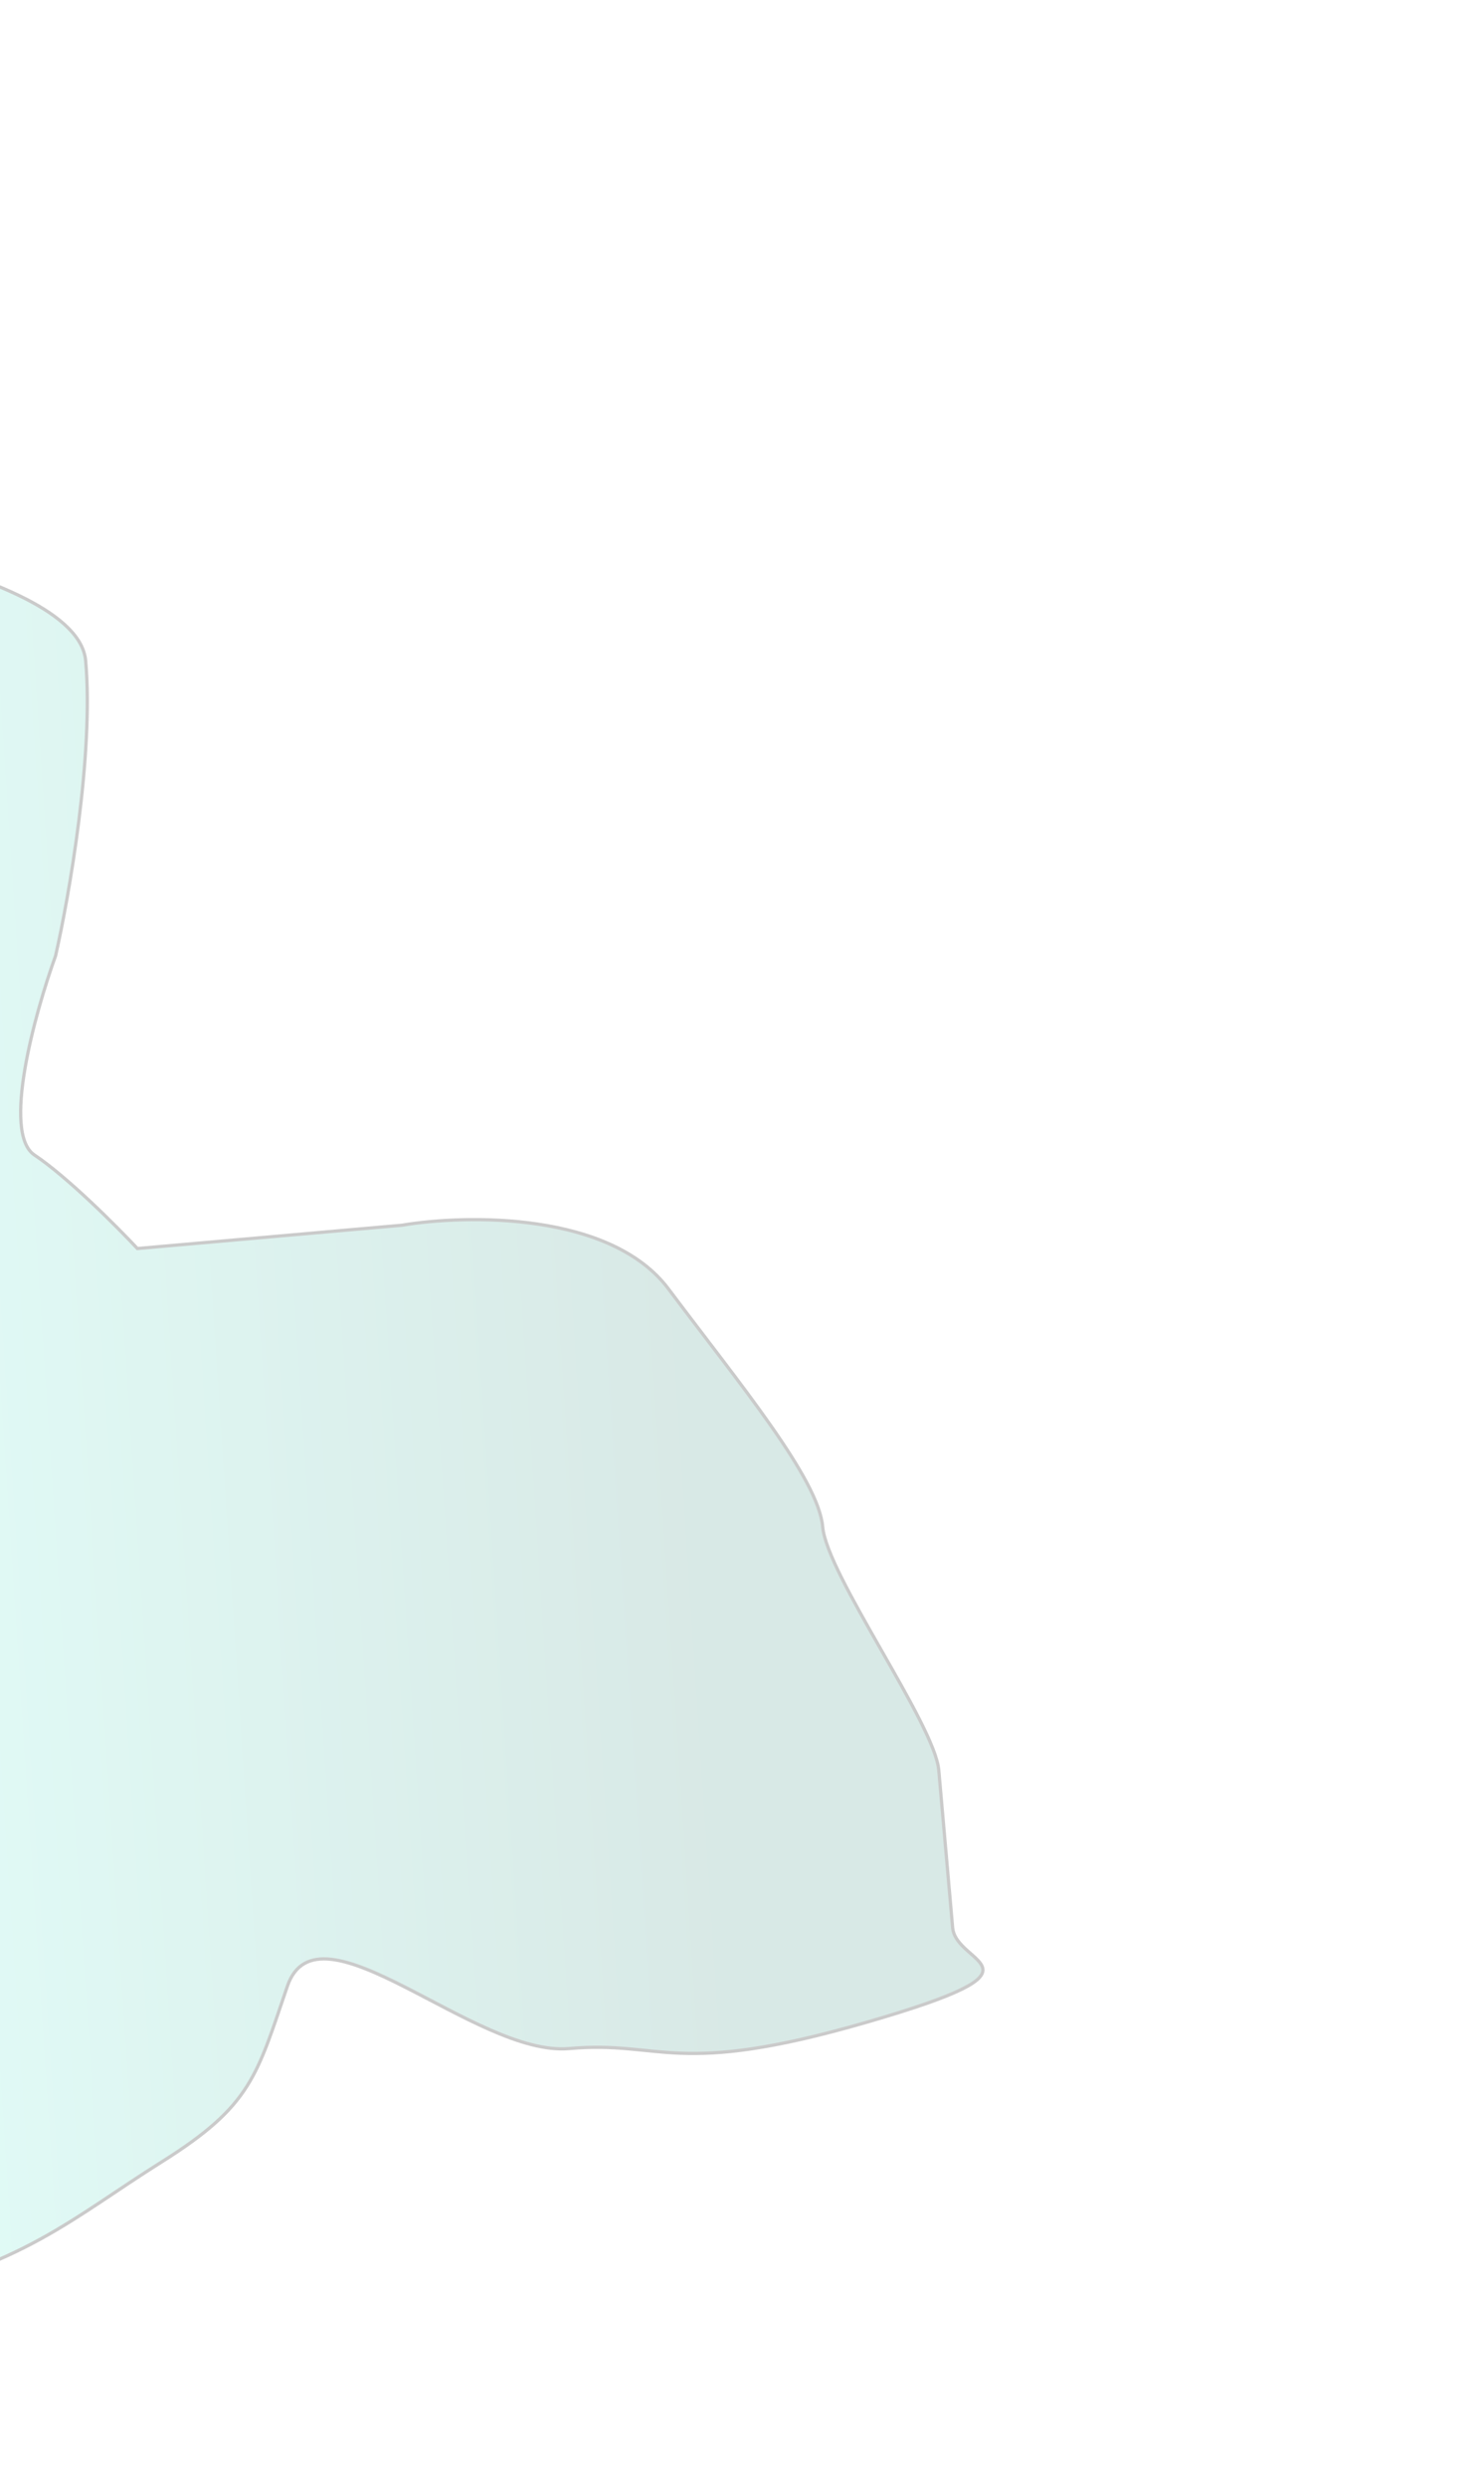 <svg width="458" height="767" viewBox="0 0 458 767" fill="none" xmlns="http://www.w3.org/2000/svg">
<g opacity="0.21" filter="url(#filter0_f_79_1171)">
<path d="M-134.119 154.687C-81.66 159.021 23.893 174.916 26.439 203.823C28.985 232.73 21.312 276.506 17.158 294.781C10.764 312.456 0.51 349.495 10.645 356.244C20.78 362.992 36.041 378.283 42.404 385.085L124.06 377.893C144.039 374.542 188.455 373.774 206.288 397.514C228.58 427.189 252.594 456.116 253.898 470.925C255.203 485.734 288.474 531.754 289.727 545.971L294.005 594.544C295.048 606.391 326.67 606.591 267.359 623.754C208.048 640.917 204.637 629.278 175.644 631.832C146.65 634.385 98.168 584.929 88.682 612.628C79.195 640.326 77.611 649.42 49.922 666.783C22.232 684.145 6.864 699.229 -38.82 708.625C-84.503 718.021 -21.944 791.907 -123.434 716.078C-224.924 640.249 -263.453 609.019 -242.948 543.935C-226.544 491.869 -163.56 262.742 -134.119 154.687Z" fill="url(#paint0_linear_79_1171)"/>
<path d="M289.727 545.971C288.474 531.754 255.203 485.734 253.898 470.925C252.594 456.116 228.58 427.189 206.288 397.514C188.455 373.774 144.039 374.542 124.06 377.893L42.404 385.085C36.041 378.283 20.78 362.992 10.645 356.244C0.51 349.495 10.764 312.456 17.158 294.781C21.312 276.506 28.985 232.73 26.439 203.823C23.893 174.916 -81.66 159.021 -134.119 154.687C-163.56 262.742 -226.544 491.869 -242.948 543.935C-263.453 609.019 -224.924 640.249 -123.434 716.078C-21.944 791.907 -84.503 718.021 -38.82 708.625C6.864 699.229 22.232 684.146 49.922 666.783C77.611 649.42 79.195 640.326 88.682 612.628C98.168 584.929 146.65 634.385 175.644 631.832C204.637 629.278 208.048 640.917 267.359 623.754C326.67 606.591 295.048 606.391 294.005 594.544M289.727 545.971C290.979 560.187 292.961 582.697 294.005 594.544M289.727 545.971L294.005 594.544" stroke="black"/>
</g>
<defs>
<filter id="filter0_f_79_1171" x="-402.769" y="0.154" width="860.621" height="904.281" filterUnits="userSpaceOnUse" color-interpolation-filters="sRGB">
<feFlood flood-opacity="0" result="BackgroundImageFix"/>
<feBlend mode="normal" in="SourceGraphic" in2="BackgroundImageFix" result="shape"/>
<feGaussianBlur stdDeviation="77" result="effect1_foregroundBlur_79_1171"/>
</filter>
<linearGradient id="paint0_linear_79_1171" x1="-258.146" y1="466.225" x2="212.2" y2="435.204" gradientUnits="userSpaceOnUse">
<stop offset="0.025" stop-color="#DCF542"/>
<stop offset="0.395" stop-color="#74FAE2"/>
<stop offset="1" stop-color="#459486"/>
</linearGradient>
</defs>
</svg>
